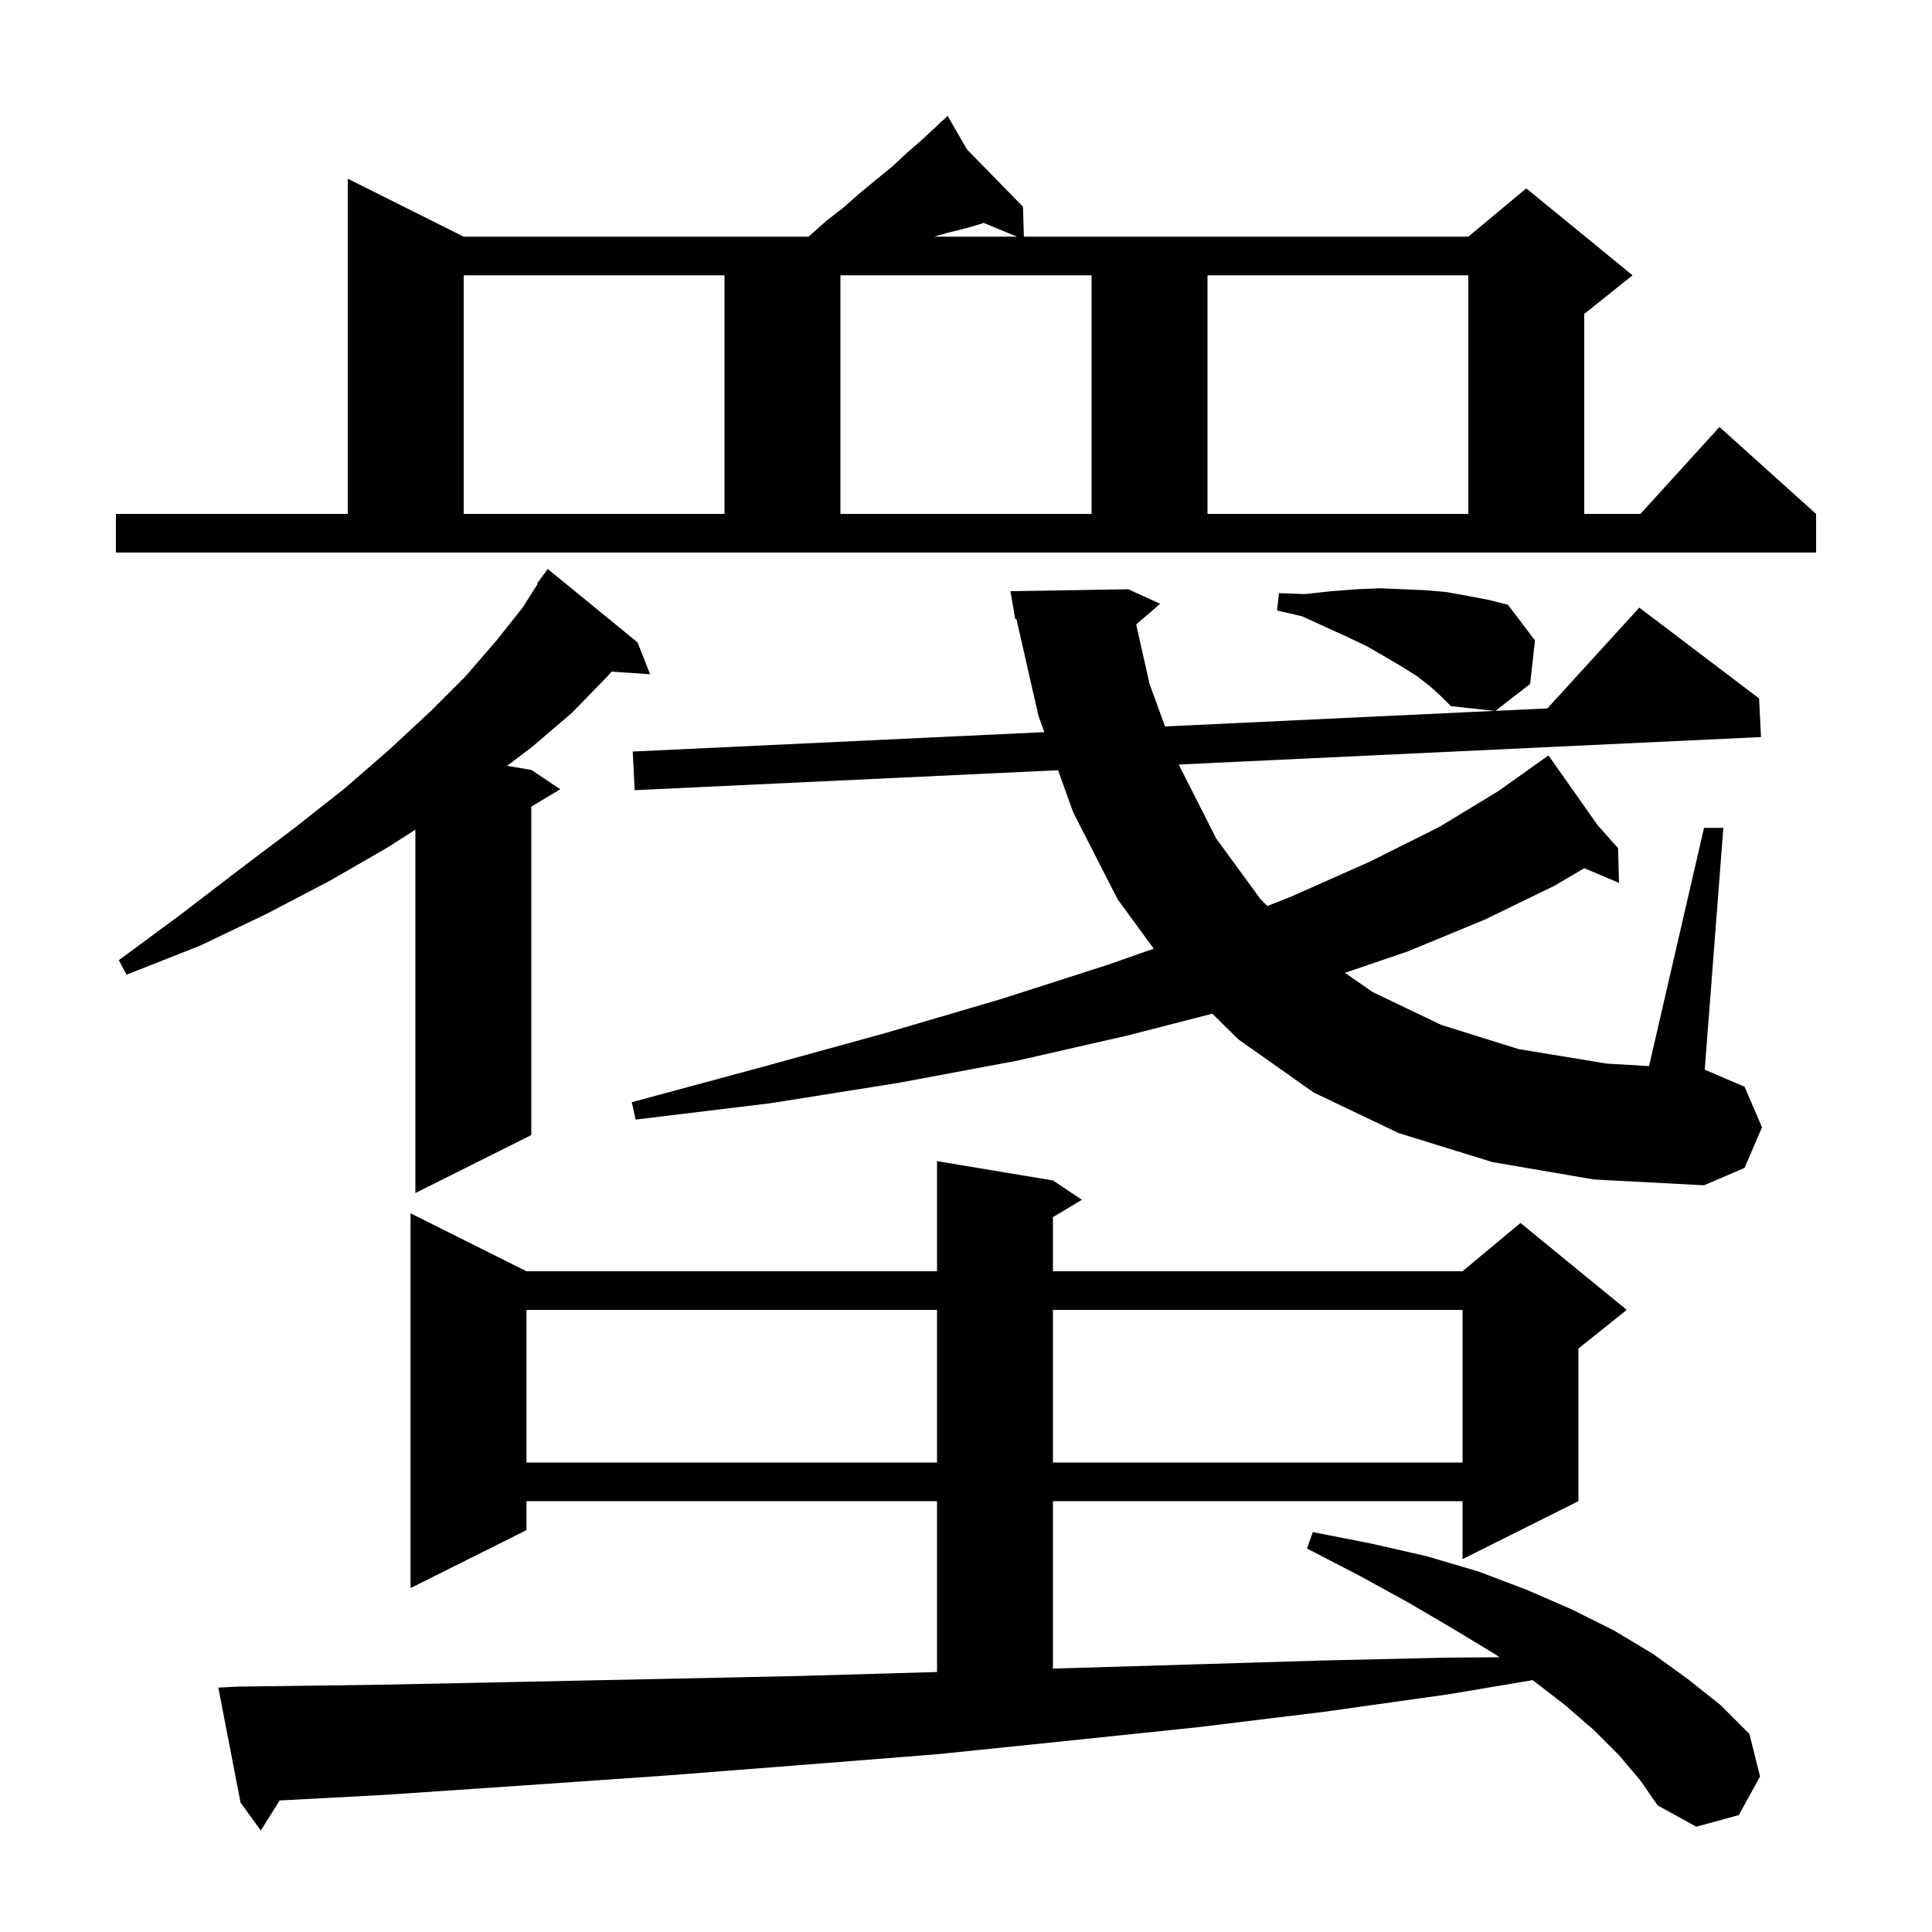 <svg xmlns="http://www.w3.org/2000/svg" xmlns:xlink="http://www.w3.org/1999/xlink" version="1.1" baseProfile="full" viewBox="0 0 200 200" width="200" height="200"><g fill="currentColor"><path d="M 167.6 181.7 L 165.0 179.1 L 162.0 176.5 L 158.665 173.927 L 149.9 175.4 L 137.1 177.2 L 124.0 178.8 L 110.6 180.2 L 97.0 181.6 L 83.1 182.7 L 69.0 183.8 L 54.6 184.8 L 39.9 185.8 L 28.941 186.384 L 27.0 189.5 L 24.9 186.6 L 22.6 174.7 L 24.6 174.6 L 39.5 174.4 L 54.1 174.1 L 68.5 173.8 L 82.6 173.5 L 96.5 173.1 L 97.0 173.085 L 97.0 155.4 L 54.5 155.4 L 54.5 158.4 L 42.5 164.4 L 42.5 125.6 L 54.5 131.6 L 97.0 131.6 L 97.0 120.2 L 109.0 122.2 L 112.0 124.2 L 109.0 126.0 L 109.0 131.6 L 151.4 131.6 L 157.4 126.6 L 168.4 135.6 L 163.4 139.6 L 163.4 155.4 L 151.4 161.4 L 151.4 155.4 L 109.0 155.4 L 109.0 172.732 L 110.1 172.7 L 123.5 172.3 L 136.7 171.9 L 149.6 171.6 L 155.22 171.556 L 154.7 171.2 L 150.4 168.6 L 145.8 165.9 L 140.7 163.1 L 135.3 160.3 L 135.9 158.6 L 142.0 159.8 L 147.7 161.1 L 153.1 162.7 L 158.1 164.6 L 162.7 166.6 L 167.1 168.8 L 171.1 171.2 L 174.7 173.8 L 178.1 176.5 L 181.1 179.5 L 182.2 183.9 L 180.0 187.9 L 175.6 189.1 L 171.6 186.9 L 169.8 184.3 Z M 54.5 135.6 L 54.5 151.4 L 97.0 151.4 L 97.0 135.6 Z M 109.0 135.6 L 109.0 151.4 L 151.4 151.4 L 151.4 135.6 Z M 66.0 66.5 L 67.3 69.8 L 63.311 69.525 L 62.8 70.1 L 59.2 73.8 L 55.1 77.3 L 52.495 79.282 L 55.0 79.7 L 58.0 81.7 L 55.0 83.5 L 55.0 117.5 L 43.0 123.5 L 43.0 85.891 L 40.0 87.8 L 34.1 91.2 L 27.6 94.6 L 20.7 97.9 L 13.1 100.9 L 12.3 99.4 L 18.8 94.6 L 24.8 90.0 L 30.5 85.7 L 35.7 81.6 L 40.3 77.6 L 44.5 73.7 L 48.2 70.0 L 51.4 66.3 L 54.1 62.9 L 55.666 60.439 L 55.6 60.4 L 56.7 58.9 Z M 154.5 120.3 L 144.8 117.3 L 136.0 113.1 L 128.2 107.6 L 125.498 104.938 L 116.7 107.2 L 105.3 109.8 L 93.0 112.1 L 79.8 114.2 L 65.8 115.9 L 65.4 114.1 L 79.1 110.4 L 91.8 106.9 L 103.7 103.4 L 114.6 99.9 L 119.433 98.208 L 115.7 93.1 L 111.1 84.1 L 109.528 79.733 L 65.7 81.8 L 65.5 77.8 L 108.108 75.79 L 107.5 74.1 L 105.22 64.068 L 105.1 64.1 L 104.6 61.2 L 116.8 61.0 L 120.1 62.5 L 117.618 64.644 L 119.0 70.8 L 120.605 75.201 L 154.721 73.591 L 150.2 73.1 L 149.2 72.1 L 148.1 71.1 L 146.7 70.0 L 145.1 69.0 L 143.4 68.0 L 141.5 66.9 L 139.4 65.9 L 137.2 64.9 L 134.8 63.8 L 132.2 63.2 L 132.4 61.4 L 135.1 61.5 L 137.8 61.2 L 140.4 61.0 L 142.9 60.9 L 145.3 61.0 L 147.6 61.1 L 149.8 61.3 L 152.0 61.7 L 154.1 62.1 L 156.1 62.6 L 158.9 66.3 L 158.4 70.8 L 154.817 73.587 L 160.184 73.334 L 169.7 62.9 L 182.1 72.3 L 182.3 76.3 L 122.042 79.142 L 122.1 79.3 L 125.9 86.8 L 130.5 93.1 L 131.201 93.788 L 133.7 92.8 L 141.8 89.2 L 149.0 85.6 L 155.1 81.9 L 160.3 78.2 L 165.38 85.415 L 167.5 87.8 L 167.6 91.4 L 164.013 89.872 L 160.9 91.7 L 153.7 95.2 L 145.7 98.5 L 139.226 100.707 L 142.1 102.7 L 149.2 106.1 L 157.2 108.6 L 166.3 110.1 L 170.709 110.362 L 176.4 85.7 L 178.4 85.7 L 176.474 110.732 L 180.6 112.5 L 182.4 116.7 L 180.6 120.9 L 176.4 122.7 L 165.0 122.1 Z M 12.0 53.2 L 36.0 53.2 L 36.0 18.5 L 48.0 24.5 L 83.7 24.5 L 85.5 22.9 L 87.3 21.5 L 89.0 20.0 L 90.7 18.6 L 92.3 17.3 L 93.8 15.9 L 95.3 14.6 L 97.342 12.704 L 97.2 12.5 L 97.372 12.676 L 98.1 12.0 L 100.1 15.467 L 105.9 21.4 L 105.991 24.5 L 152.0 24.5 L 158.0 19.5 L 169.0 28.5 L 164.0 32.5 L 164.0 53.2 L 169.818 53.2 L 178.0 44.2 L 188.0 53.2 L 188.0 57.2 L 12.0 57.2 Z M 48.0 28.5 L 48.0 53.2 L 75.0 53.2 L 75.0 28.5 Z M 87.0 28.5 L 87.0 53.2 L 113.0 53.2 L 113.0 28.5 Z M 125.0 28.5 L 125.0 53.2 L 152.0 53.2 L 152.0 28.5 Z M 100.1 23.6 L 98.1 24.1 L 96.7 24.5 L 105.275 24.5 L 101.839 23.078 Z "/></g></svg>